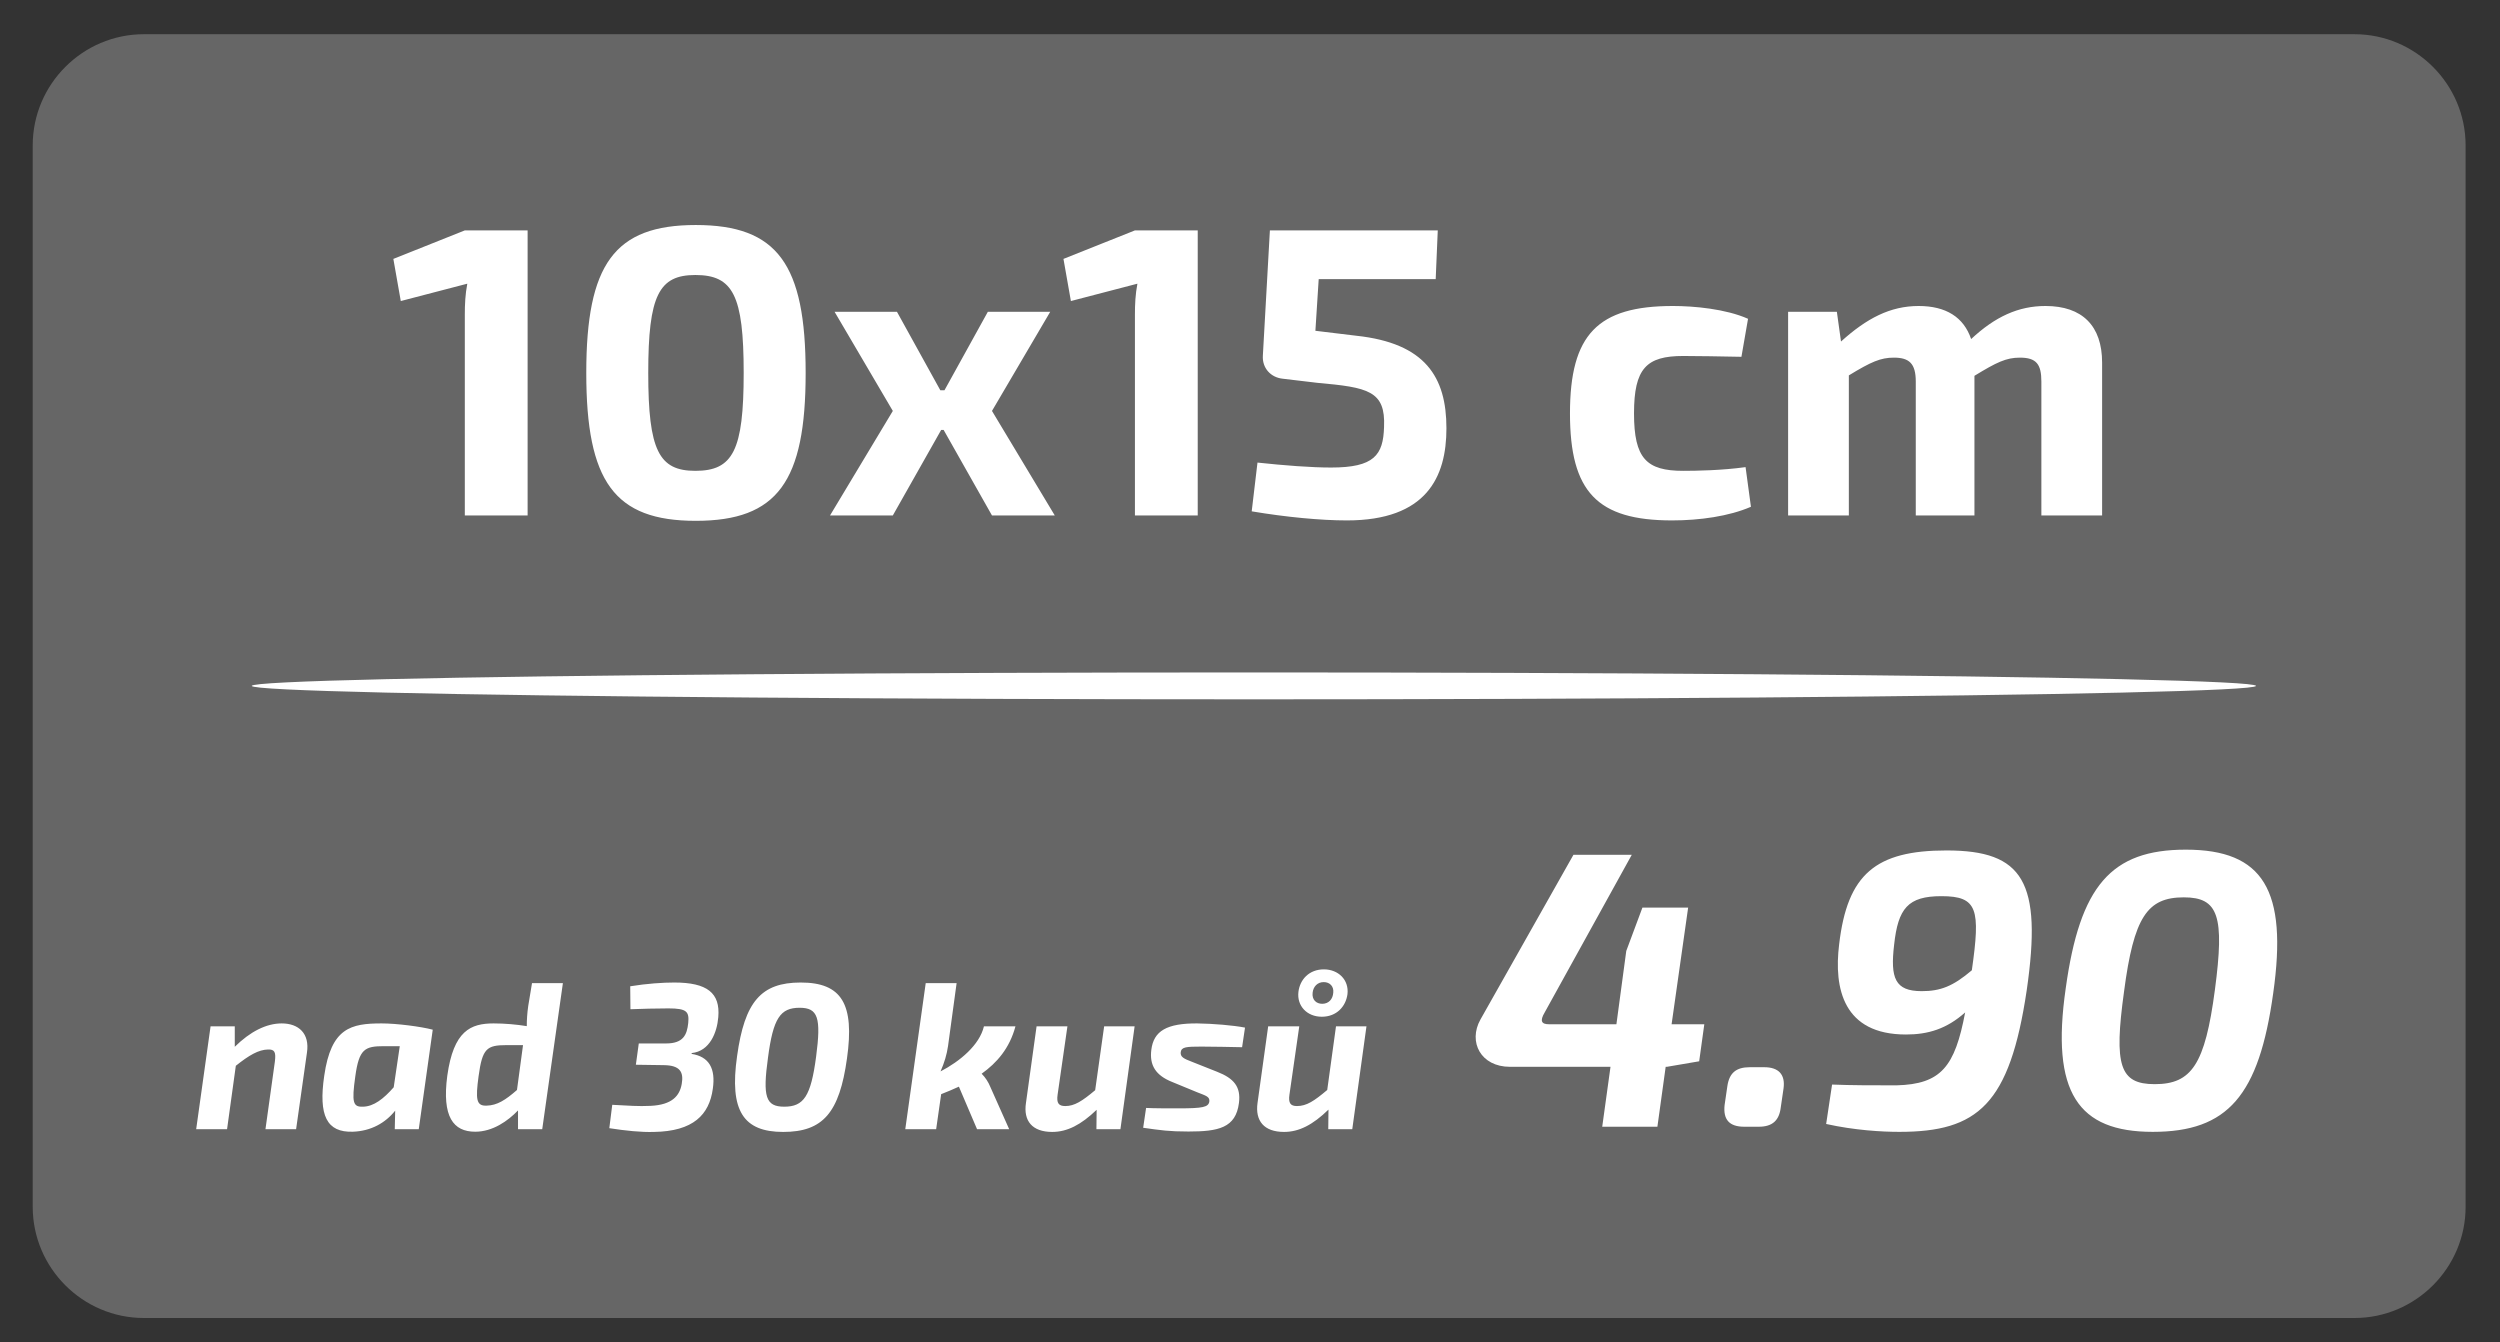 <?xml version="1.0" encoding="UTF-8"?>
<!DOCTYPE svg PUBLIC "-//W3C//DTD SVG 1.1//EN" "http://www.w3.org/Graphics/SVG/1.1/DTD/svg11.dtd">
<!-- Creator: CorelDRAW 2021 (64-Bit) -->
<svg xmlns="http://www.w3.org/2000/svg" xml:space="preserve" width="29.8mm" height="16mm" version="1.1" style="shape-rendering:geometricPrecision; text-rendering:geometricPrecision; image-rendering:optimizeQuality; fill-rule:evenodd; clip-rule:evenodd"
viewBox="0 0 2980 1600"
 xmlns:xlink="http://www.w3.org/1999/xlink"
 xmlns:xodm="http://www.corel.com/coreldraw/odm/2003">
 <rect x="0" y="0" width="2980" height="1600" fill="#333333" stroke="none"/>
 <defs>
  <style type="text/css">
   <![CDATA[
    .fil3 {fill:none}
    .fil0 {fill:#666666}
    .fil2 {fill:white}
    .fil1 {fill:white;fill-rule:nonzero}
   ]]>
  </style>
 </defs>
 <g id="Vrstva_x0020_1">
  <path class="fil0" d="M171.49 40.79l2635.02 0c72.87,0 132.49,59.63 132.49,132.49l0 1265.29c0,72.86 -59.63,132.49 -132.49,132.49l-2635.02 0c-72.87,0 -132.49,-59.62 -132.49,-132.49l0 -1265.29c0,-72.87 59.61,-132.49 132.49,-132.49z"/>
  <path class="fil1" d="M628.92 614.43l0 -339.8 -74.86 0 -85.19 33.98 8.86 50.23 79.29 -20.69c-2.46,12.81 -2.96,24.63 -2.96,36.94l0 239.34 74.86 0zm200.43 -346.21c-97.02,0 -130.51,46.79 -130.51,176.31 0,129.52 33.49,176.3 130.51,176.3 97.5,0 130.99,-46.78 130.99,-176.3 0,-129.52 -33.49,-176.31 -130.99,-176.31zm-0.5 59.59c44.82,0 57.62,24.13 57.62,116.72 0,92.58 -12.8,116.71 -57.62,116.71 -43.33,0 -56.14,-24.13 -56.14,-116.71 0,-92.59 12.81,-116.72 56.14,-116.72zm882.5 4.93l2.47 -58.11 -200.11 0 -8.37 149.21c-0.99,14.78 9.35,26.11 23.63,27.58l41.45 4.93c60.17,5.41 81.34,9.35 79.37,52.69 -0.98,33.49 -11.82,48.26 -63.11,48.26 -23.64,0 -55.74,-2.46 -87.75,-5.91l-6.89 58.12c40.87,6.89 82.32,10.83 113.43,10.83 95.05,0 118.69,-51.71 118.69,-109.82 0,-61.07 -25.12,-101.45 -107.36,-110.31l-48.84 -5.91 3.94 -61.56 139.45 0zm-586.53 179.75l57.62 101.94 74.86 0 -74.86 -124.59 69.44 -118.2 -74.36 0 -51.71 93.57 -4.93 0 -51.71 -93.57 -74.36 0 69.44 118.2 -74.86 124.59 74.86 0 57.62 -101.94 2.95 0zm302.87 101.94l0 -339.8 -74.86 0 -85.19 33.98 8.86 50.23 79.29 -20.69c-2.46,12.81 -2.96,24.63 -2.96,36.94l0 239.34 74.86 0zm566.34 -249.68c-89.63,0 -122.62,33.98 -122.62,128.04 0,93.57 32.5,127.55 121.64,127.55 32.99,0 67.96,-4.93 94.06,-16.25l-6.4 -47.28c-28.07,3.94 -59.1,4.43 -74.36,4.43 -43.83,0 -58.61,-14.77 -58.61,-68.45 0,-53.68 14.78,-68.45 58.61,-68.45 18.22,0 42.84,0.49 69.43,0.98l7.88 -45.31c-26.59,-11.82 -64.51,-15.26 -89.63,-15.26zm444.21 0c-32.5,0 -60.08,12.8 -88.65,39.4 -8.86,-26.11 -30.04,-39.4 -62.54,-39.4 -33.98,0 -62.05,14.77 -92.58,42.35l-4.93 -35.46 -58.11 0 0 242.79 72.39 0 0 -166.95c26.6,-16.25 37.92,-21.17 53.68,-21.17 18.22,0 26.1,6.89 26.1,28.56l0 159.56 69.93 0 0 -166.45c26.6,-16.26 37.92,-21.67 54.18,-21.67 19.7,0 25.6,7.88 25.6,28.56l0 159.56 72.4 0 0 -182.21c0,-43.83 -23.64,-67.47 -67.47,-67.47z"/>
  <ellipse class="fil2" cx="1494.63" cy="817.58" rx="1194.5" ry="16.03"/>
  <path class="fil1" d="M2031.53 1220.91l-38.99 0 19.73 -139.06 -54.5 0 -19.26 51.68 -11.75 87.38 -80.33 0c-8.93,0 -11.28,-3.76 -5.17,-14.09l103.83 -187.92 -69.53 0 -110.88 196.37c-14.95,26.78 0.47,56.38 35.24,56.38l119.8 0 -9.87 71.41 65.77 0 9.87 -71.41 1.41 0 38.52 -6.58 6.11 -44.16zm54.18 51.21c-15.97,0 -24.35,6.58 -26.7,22.55l-3.29 22.55c-1.88,17.38 5.64,25.84 23.41,25.84l17.31 0c16.36,0 24.35,-7.52 26.23,-23.02l3.29 -22.55c2.34,-16.91 -6.11,-25.37 -22.95,-25.37l-17.3 0zm234.58 -258.39c-84.48,0 -118.23,28.19 -128.02,111.81 -6.57,53.09 5.17,107.59 79.63,107.59 26.31,0 48.39,-6.58 70.55,-26.31 -12.21,64.83 -28.73,85.5 -81.82,86.91 -29.52,0 -52.93,0 -76.81,-0.94l-7.05 46.98c33.75,7.52 66.48,9.4 87.15,9.4 93.57,0 131.62,-32.42 151.9,-168.66 18.79,-129.67 -4.23,-166.78 -95.53,-166.78zm-62.48 112.28c4.7,-43.22 16.44,-57.78 56.38,-57.78 43.3,0 46.59,15.5 36.25,88.32 -22.55,19.26 -37.66,24.9 -59.74,24.9 -31.95,0 -37.59,-15.5 -32.89,-55.44zm347.64 -113.22c-89.1,0 -126.21,43.22 -143.12,165.37 -17.86,124.03 14.56,171.01 103.73,171.01 89.58,0 126.69,-43.22 143.61,-165.37 17.38,-122.62 -11.75,-171.01 -104.22,-171.01zm-2.35 56.85c41.26,0 48.78,22.08 37.04,110.4 -11.75,88.79 -27.72,112.28 -71.73,112.28 -41.72,0 -48.77,-22.08 -36.55,-110.4 11.65,-88.79 27.63,-112.28 71.24,-112.28z"/>
  <path class="fil1" d="M335.82 1219.91c-18.4,0 -37.56,9.71 -55.97,27.86l0 -24.37 -28.85 0 -17.16 122.63 36.81 0 10.45 -75.62c15.92,-12.69 27.11,-19.15 38.31,-19.4 7.96,-0.25 9.7,2.98 8.2,14.67l-11.19 80.35 36.53 0 12.93 -91.29c3.48,-22.89 -9.95,-34.83 -30.06,-34.83zm119.07 0c-36.57,0 -60.2,5.23 -68.41,62.44 -6.96,47.51 2.99,67.66 34.08,66.66 21.64,-0.74 38.8,-10.44 50.5,-25.12l-0.5 22.14 28.6 0 16.67 -118.65c-14.18,-3.73 -43.03,-7.47 -60.94,-7.47zm-22.14 99.26c-11.94,0.49 -13.68,-4.73 -9.21,-36.32 4.48,-32.34 11.2,-35.82 34.08,-35.82l18.91 0 -7.22 49c-12.18,13.93 -23.88,22.89 -36.56,23.14zm238.22 -147.26l-36.82 0 -4.48 27.11c-1.24,8.71 -1.74,16.42 -1.74,24.13 -12.19,-1.99 -26.37,-3.24 -39.55,-3.24 -27.36,0 -47.76,8.71 -55.22,62.44 -6.47,49 7.21,66.66 33.33,66.66 20.9,0 39.05,-12.93 50.99,-25.37l0 22.39 28.86 0 24.63 -174.12zm-100.5 110.94c4.48,-33.09 9.7,-37.07 33.33,-37.07l19.65 0 -7.21 53.49c-13.68,11.94 -23.63,18.4 -36.32,18.65 -12.19,0.5 -13.18,-7.46 -9.45,-35.07zm233.25 -111.69c-13.44,0 -32.59,1.24 -52.49,4.48l0.25 27.36c12.44,-0.5 31.09,-1 45.27,-1 22.14,0 24.88,3.98 23.63,17.42 -1.49,14.18 -5.97,24.37 -26.37,24.37l-32.58 0 -3.48 25.38 33.54 0.49c19.15,0.25 23.63,8.21 21.14,22.39 -2.49,14.18 -11.44,24.88 -37.06,26.12 -14.68,0.75 -26.12,-0.25 -45.77,-1.24l-3.49 27.86c19.16,2.98 37.81,4.97 53.24,4.47 46.76,-0.74 65.91,-20.39 70.14,-51.49 3.49,-24.13 -4.47,-38.3 -25.37,-41.54l0.25 -0.99c21.43,-2.24 30.14,-24.38 31.63,-42.79 2.49,-28.85 -13.18,-41.29 -52.48,-41.29zm150.7 0c-47.18,0 -66.83,22.88 -75.79,87.56 -9.45,65.67 7.71,90.54 54.93,90.54 47.43,0 67.08,-22.88 76.04,-87.56 9.2,-64.92 -6.22,-90.54 -55.18,-90.54zm-1.25 30.1c21.85,0 25.83,11.69 19.61,58.45 -6.22,47.02 -14.67,59.46 -37.97,59.46 -22.1,0 -25.83,-11.7 -19.36,-58.46 6.17,-47.01 14.63,-59.45 37.72,-59.45zm216.96 78.6c18.16,-12.93 33.33,-30.34 40.3,-56.46l-37.57 0c-5.22,22.14 -28.35,41.54 -51.74,53.73 4.48,-10.2 7.47,-19.9 8.96,-30.35l10.2 -74.87 -36.82 0 -24.37 174.12 36.81 0 5.97 -41.79c6.97,-2.74 14.18,-5.72 21.14,-8.95l21.65 50.74 38.3 0 -22.63 -50.74c-2.24,-5.48 -5.72,-10.95 -10.2,-15.43zm182.34 -56.46l-36.32 0 -10.7 76.11c-15.42,12.94 -24.62,18.91 -35.57,18.91 -7.96,0 -10.7,-3.48 -9.2,-13.68l11.69 -81.34 -36.77 0 -12.65 91.29c-3.23,21.39 7.42,34.57 31.26,34.57 17.91,0 34.33,-8.45 52.98,-26.36l-0.25 23.13 28.61 0 16.92 -122.63zm74.87 -3.49c-36.56,-0.24 -52.23,8.96 -54.97,31.6 -2.24,18.15 4.97,30.34 25.12,38.3l29.6 12.19c10.7,4.23 15.18,5.23 14.43,11.2 -1.24,6.46 -7.46,7.96 -36.32,7.96 -12.43,0 -30.09,0 -39.05,-0.5l-3.48 23.63c21.14,2.98 30.59,4.48 53.98,4.48 35.57,0 56.46,-4.23 60.19,-34.08 2.49,-19.4 -6.21,-29.35 -25.87,-37.07l-30.09 -11.94c-9.71,-3.73 -14.18,-5.72 -13.44,-11.69 1,-5.97 6.47,-6.46 24.63,-6.46 17.16,0 32.59,0.49 48.51,0.74l3.48 -23.38c-13.93,-2.74 -38.31,-4.73 -56.72,-4.98zm148.25 -7.96c17.66,0 28.61,-12.18 30.6,-26.86 1.99,-17.16 -10.95,-29.6 -28.11,-29.6 -17.66,0 -28.61,12.19 -30.35,26.86 -1.99,16.67 10.2,29.6 27.86,29.6zm-10.94 -28.6c0.74,-7.22 5.72,-12.69 13.18,-12.69 7.46,0 12.19,5.23 11.44,12.44 -0.49,7.96 -5.47,13.43 -13.18,13.43 -6.96,0 -12.44,-4.72 -11.44,-13.18zm64.18 40.05l-36.32 0 -10.45 75.87c-15.67,13.18 -24.63,19.15 -36.07,19.15 -7.71,0 -10.45,-3.48 -8.95,-13.68l11.69 -81.34 -37.07 0 -12.68 91.29c-2.99,21.39 7.71,34.57 31.59,34.57 17.91,0 34.33,-8.45 52.98,-26.61l-0.25 23.38 28.61 0 16.92 -122.63z"/>
  <path class="fil3" d="M171.49 10.79l2635.02 0c89.42,0 162.49,73.07 162.49,162.49l0 1265.29c0,89.42 -73.07,162.49 -162.49,162.49l-2635.02 0c-89.43,0 -162.49,-73.06 -162.49,-162.49l0 -1265.29c0,-89.43 73.06,-162.49 162.49,-162.49z"/>
 </g>
</svg>
